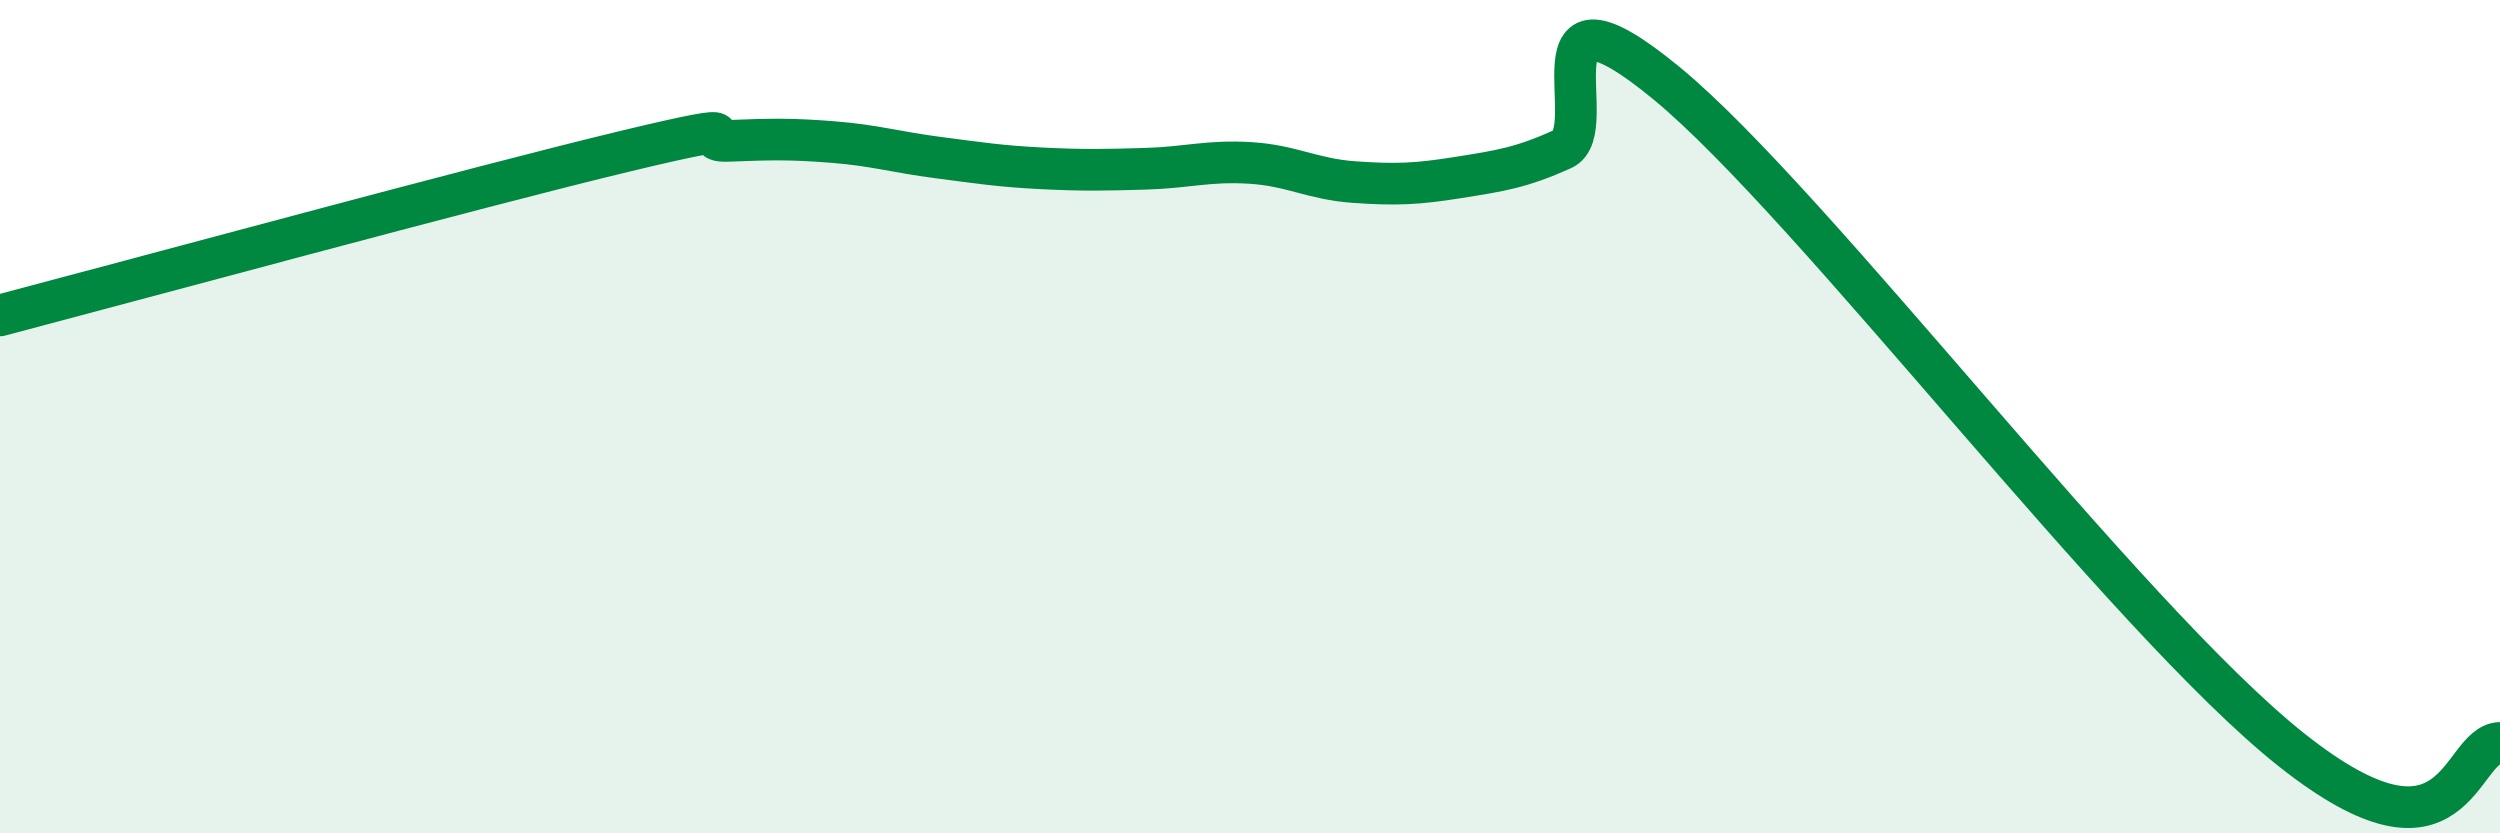 
    <svg width="60" height="20" viewBox="0 0 60 20" xmlns="http://www.w3.org/2000/svg">
      <path
        d="M 0,7.57 C 3,6.78 11.5,4.47 15,3.63 C 18.5,2.79 16.5,3.42 17.5,3.38 C 18.5,3.34 19,3.33 20,3.41 C 21,3.49 21.5,3.65 22.5,3.78 C 23.5,3.91 24,3.99 25,4.04 C 26,4.09 26.5,4.08 27.5,4.05 C 28.5,4.02 29,3.85 30,3.91 C 31,3.97 31.5,4.3 32.5,4.37 C 33.5,4.44 34,4.42 35,4.26 C 36,4.1 36.5,4.03 37.5,3.58 C 38.5,3.13 36.5,-0.88 40,2 C 43.5,4.88 51,14.83 55,18 C 59,21.17 59,17.86 60,17.83L60 20L0 20Z"
        fill="#008740"
        opacity="0.1"
        stroke-linecap="round"
        stroke-linejoin="round"
      />
      <path
        d="M 0,7.57 C 3,6.78 11.5,4.47 15,3.63 C 18.5,2.79 16.5,3.42 17.5,3.38 C 18.5,3.34 19,3.33 20,3.41 C 21,3.49 21.5,3.65 22.5,3.78 C 23.5,3.91 24,3.99 25,4.04 C 26,4.09 26.5,4.08 27.5,4.05 C 28.5,4.02 29,3.85 30,3.91 C 31,3.97 31.5,4.3 32.5,4.37 C 33.5,4.44 34,4.42 35,4.26 C 36,4.1 36.5,4.03 37.5,3.58 C 38.5,3.13 36.5,-0.88 40,2 C 43.5,4.88 51,14.83 55,18 C 59,21.17 59,17.86 60,17.83"
        stroke="#008740"
        stroke-width="1"
        fill="none"
        stroke-linecap="round"
        stroke-linejoin="round"
      />
    </svg>
  
